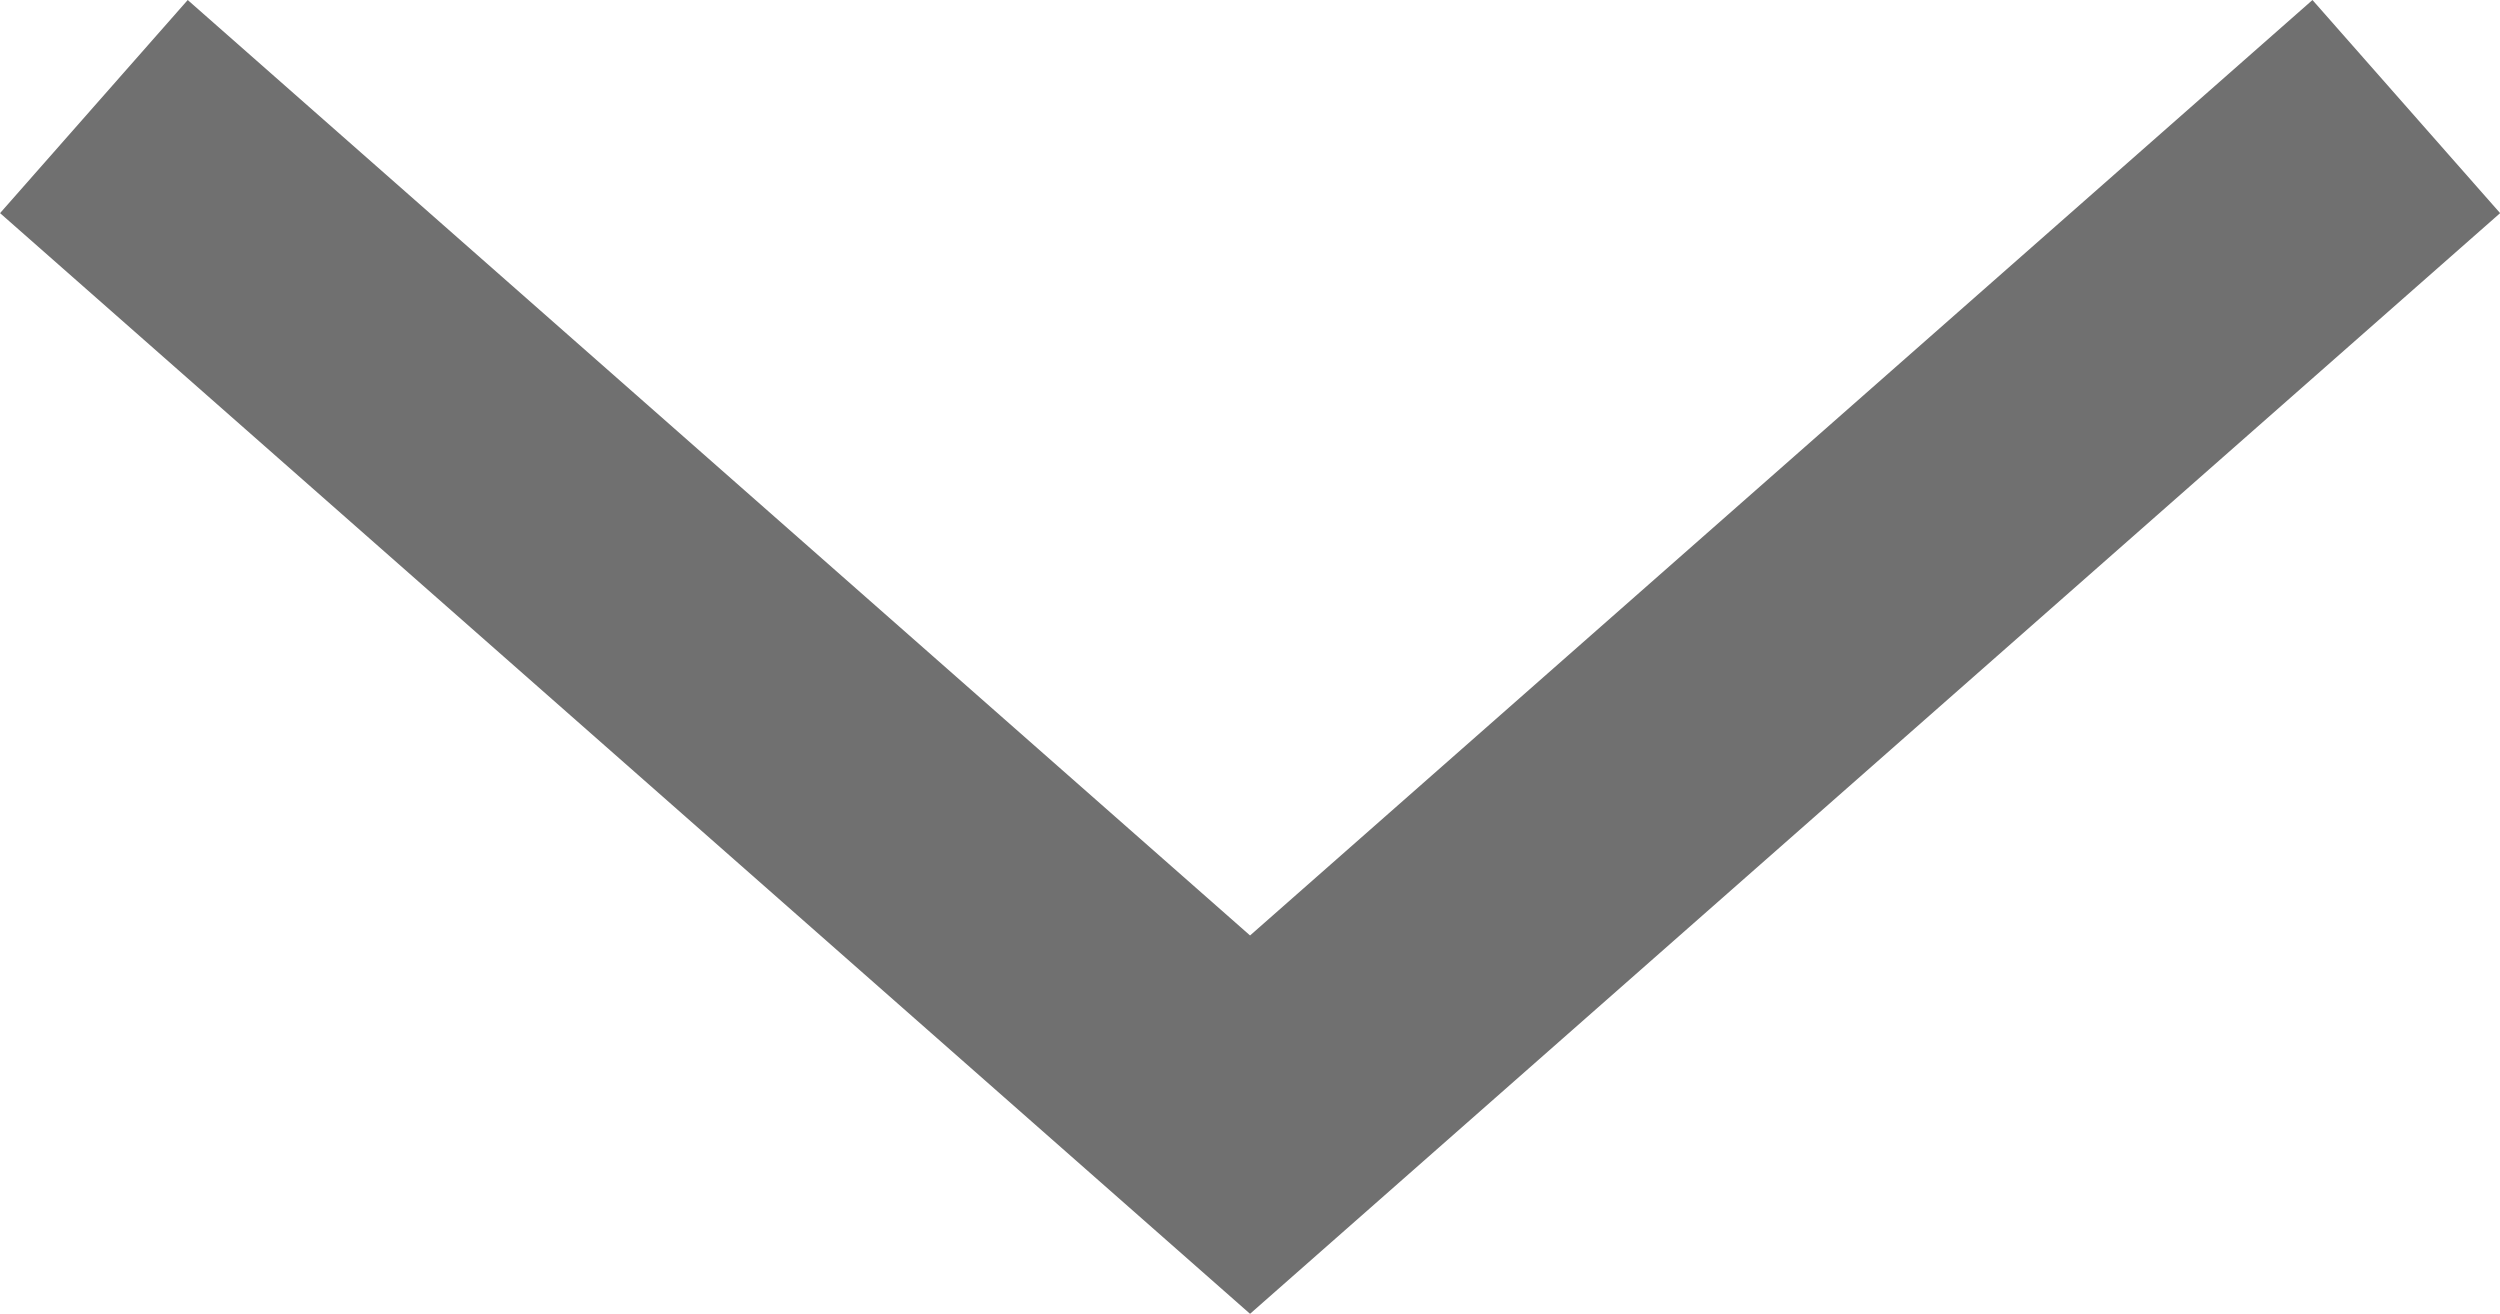 <svg xmlns="http://www.w3.org/2000/svg" viewBox="0 0 26.413 13.88">
  <defs>
    <style>
      .cls-1 {
        fill: none;
        stroke: #707070;
        stroke-width: 3px;
      }
    </style>
  </defs>
  <g id="Symbol_5_8" data-name="Symbol 5 – 8" transform="translate(367.226 431.833) rotate(180)">
    <path id="Path_1862" data-name="Path 1862" class="cls-1" d="M8432.806,174.05l12.215,10.756,12.216-10.756" transform="translate(8799.04 604.757) rotate(180)"/>
  </g>
</svg>
